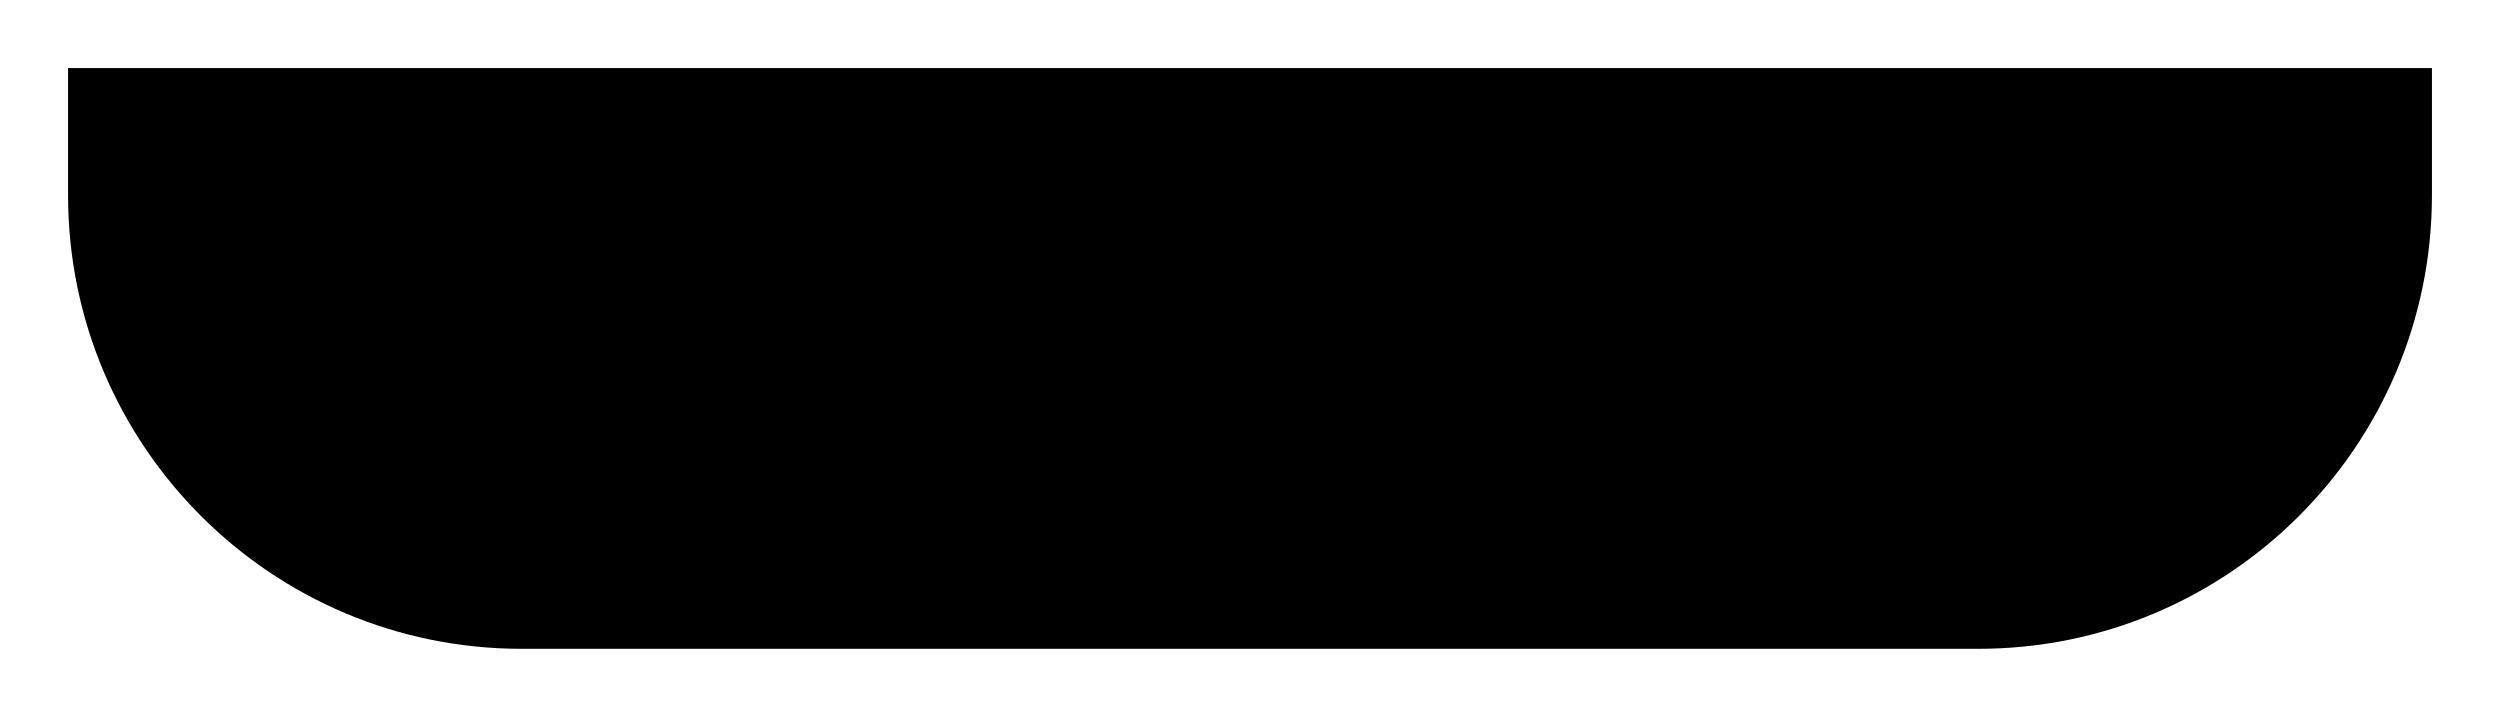 <svg width="551" height="158" viewBox="0 0 551 158" fill="none" xmlns="http://www.w3.org/2000/svg">
<g filter="url(#filter0_d_32_174)">
<path d="M15 5H536V33C536 88.228 491.228 133 436 133H115C59.772 133 15 88.228 15 33V5Z" fill="black"/>
</g>
<defs>
<filter id="filter0_d_32_174" x="0" y="0" width="551" height="158" filterUnits="userSpaceOnUse" color-interpolation-filters="sRGB">
<feFlood flood-opacity="0" result="BackgroundImageFix"/>
<feColorMatrix in="SourceAlpha" type="matrix" values="0 0 0 0 0 0 0 0 0 0 0 0 0 0 0 0 0 0 127 0" result="hardAlpha"/>
<feOffset dy="10"/>
<feGaussianBlur stdDeviation="7.5"/>
<feComposite in2="hardAlpha" operator="out"/>
<feColorMatrix type="matrix" values="0 0 0 0 0 0 0 0 0 0 0 0 0 0 0 0 0 0 0.25 0"/>
<feBlend mode="normal" in2="BackgroundImageFix" result="effect1_dropShadow_32_174"/>
<feBlend mode="normal" in="SourceGraphic" in2="effect1_dropShadow_32_174" result="shape"/>
</filter>
</defs>
</svg>

